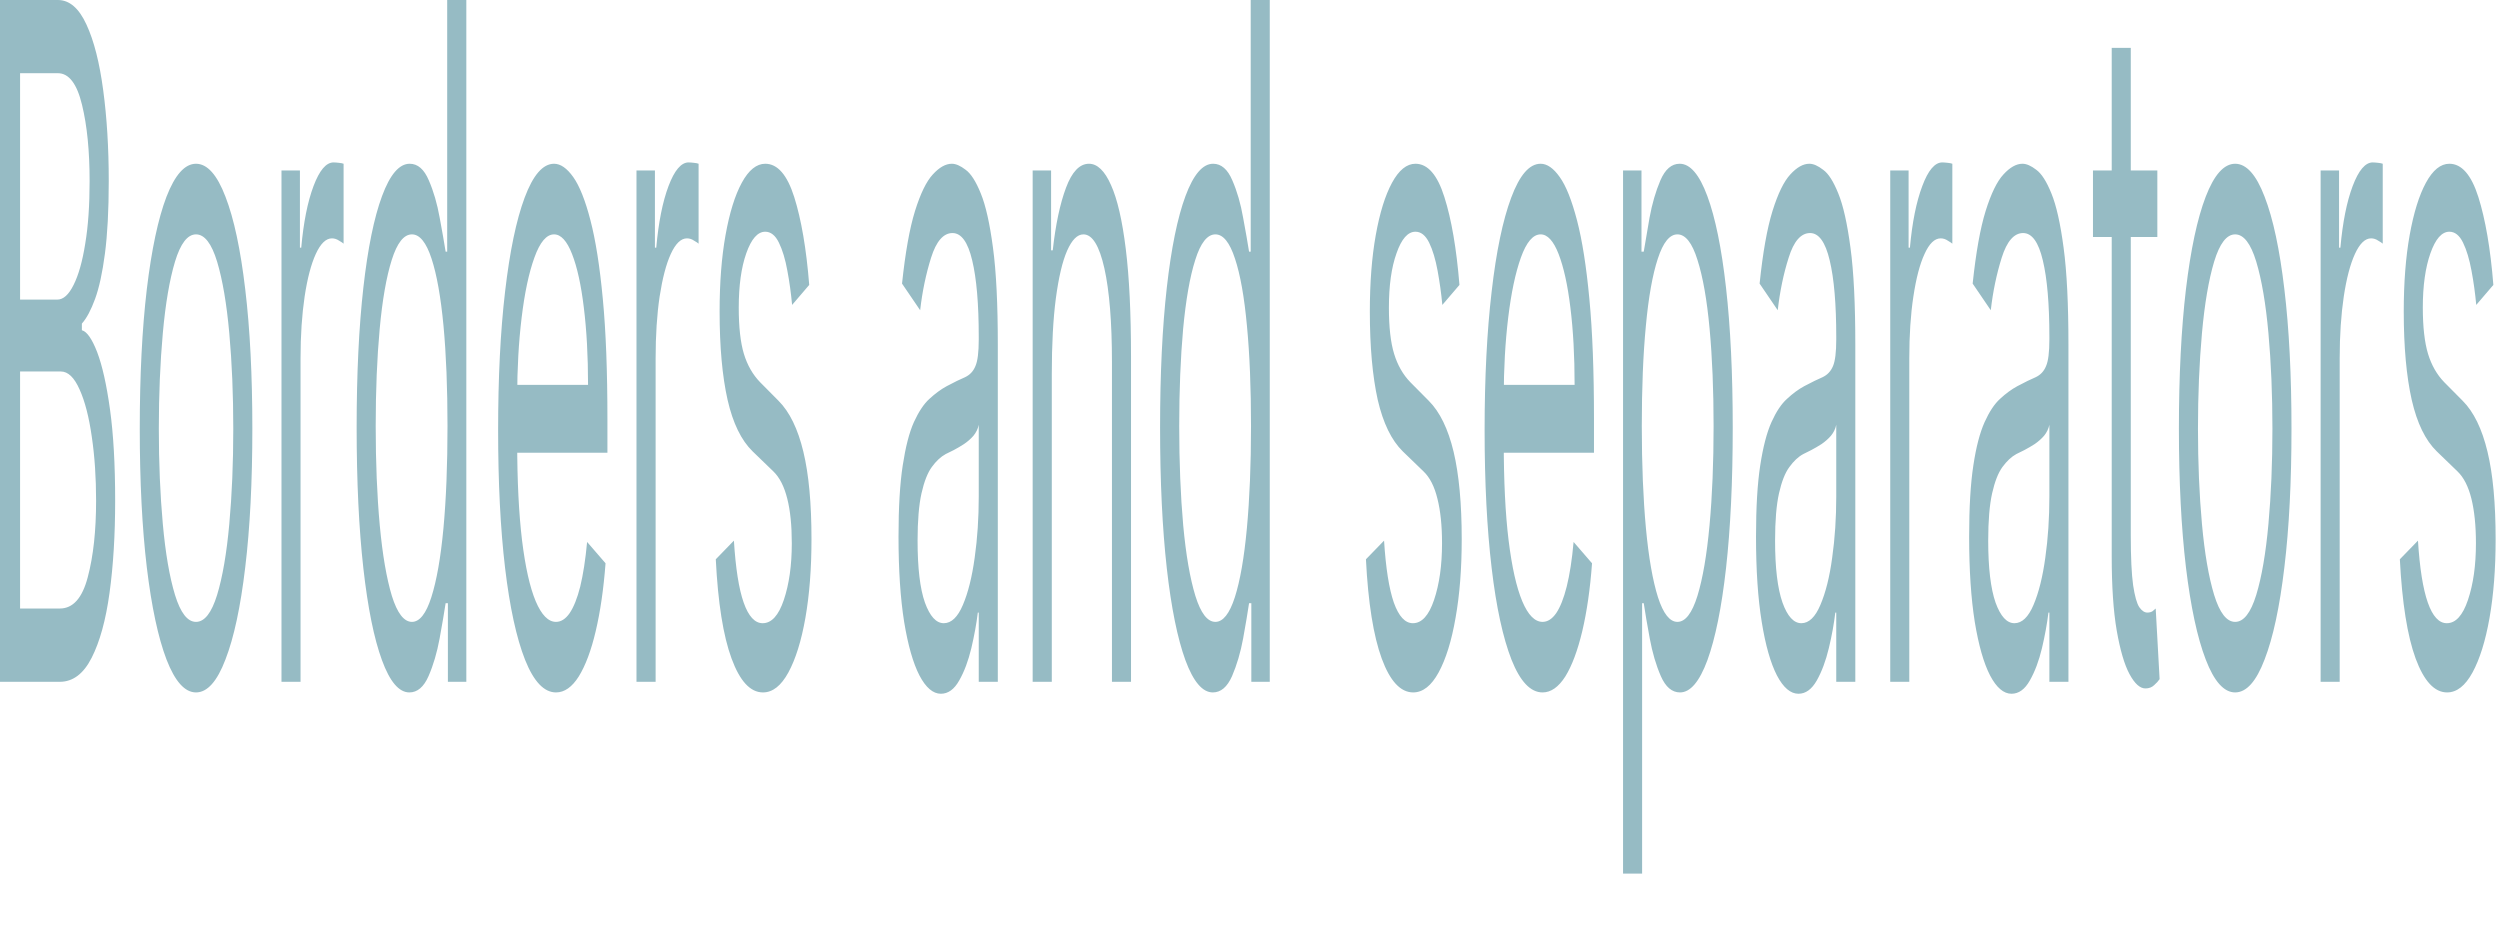 <?xml version="1.0" encoding="utf-8"?>
<svg xmlns="http://www.w3.org/2000/svg" fill="none" height="100%" overflow="visible" preserveAspectRatio="none" style="display: block;" viewBox="0 0 32 12" width="100%">
<path d="M0 8.727V0H0.741C0.889 0 1.011 0.105 1.107 0.315C1.203 0.522 1.274 0.802 1.321 1.155C1.368 1.504 1.392 1.892 1.392 2.318C1.392 2.693 1.375 3.003 1.343 3.247C1.311 3.491 1.269 3.684 1.217 3.826C1.165 3.968 1.109 4.074 1.048 4.142V4.227C1.113 4.244 1.178 4.338 1.244 4.508C1.309 4.679 1.364 4.923 1.408 5.241C1.452 5.559 1.474 5.949 1.474 6.409C1.474 6.846 1.45 7.24 1.402 7.589C1.354 7.939 1.277 8.216 1.173 8.42C1.069 8.625 0.933 8.727 0.766 8.727H0ZM0.257 7.789H0.766C0.934 7.789 1.053 7.656 1.123 7.389C1.195 7.119 1.23 6.792 1.23 6.409C1.23 6.113 1.212 5.841 1.175 5.591C1.139 5.338 1.087 5.136 1.019 4.986C0.951 4.832 0.871 4.755 0.779 4.755H0.257V7.789ZM0.257 3.835H0.733C0.811 3.835 0.88 3.772 0.942 3.647C1.005 3.522 1.055 3.346 1.091 3.119C1.129 2.892 1.147 2.625 1.147 2.318C1.147 1.934 1.115 1.609 1.05 1.342C0.985 1.072 0.882 0.937 0.741 0.937H0.257V3.835ZM2.509 8.863C2.366 8.863 2.24 8.723 2.131 8.441C2.024 8.16 1.94 7.767 1.879 7.261C1.819 6.755 1.789 6.164 1.789 5.488C1.789 4.807 1.819 4.211 1.879 3.703C1.94 3.194 2.024 2.799 2.131 2.518C2.24 2.237 2.366 2.096 2.509 2.096C2.653 2.096 2.779 2.237 2.886 2.518C2.995 2.799 3.079 3.194 3.139 3.703C3.2 4.211 3.23 4.807 3.23 5.488C3.23 6.164 3.2 6.755 3.139 7.261C3.079 7.767 2.995 8.16 2.886 8.441C2.779 8.723 2.653 8.863 2.509 8.863ZM2.509 7.96C2.618 7.96 2.708 7.845 2.779 7.615C2.849 7.385 2.901 7.082 2.935 6.707C2.969 6.332 2.986 5.926 2.986 5.488C2.986 5.051 2.969 4.643 2.935 4.265C2.901 3.888 2.849 3.582 2.779 3.349C2.708 3.116 2.618 3 2.509 3C2.4 3 2.311 3.116 2.24 3.349C2.17 3.582 2.118 3.888 2.084 4.265C2.05 4.643 2.033 5.051 2.033 5.488C2.033 5.926 2.05 6.332 2.084 6.707C2.118 7.082 2.17 7.385 2.24 7.615C2.311 7.845 2.4 7.96 2.509 7.96ZM3.603 8.727V2.182H3.839V3.17H3.856C3.885 2.846 3.937 2.584 4.013 2.382C4.089 2.18 4.174 2.079 4.27 2.079C4.288 2.079 4.31 2.081 4.337 2.084C4.364 2.086 4.384 2.091 4.398 2.096V3.119C4.39 3.111 4.371 3.098 4.341 3.081C4.312 3.061 4.281 3.051 4.249 3.051C4.172 3.051 4.103 3.118 4.042 3.251C3.982 3.382 3.934 3.564 3.899 3.797C3.865 4.027 3.847 4.289 3.847 4.585V8.727H3.603ZM5.24 8.863C5.107 8.863 4.99 8.726 4.889 8.45C4.787 8.172 4.708 7.78 4.651 7.274C4.594 6.765 4.565 6.165 4.565 5.471C4.565 4.784 4.594 4.187 4.651 3.682C4.708 3.176 4.788 2.785 4.89 2.51C4.992 2.234 5.11 2.096 5.244 2.096C5.348 2.096 5.429 2.167 5.489 2.309C5.55 2.449 5.596 2.608 5.628 2.787C5.661 2.963 5.686 3.108 5.704 3.221H5.724V0H5.969V8.727H5.733V7.721H5.704C5.686 7.841 5.66 7.991 5.627 8.173C5.594 8.352 5.547 8.513 5.485 8.655C5.424 8.794 5.342 8.863 5.24 8.863ZM5.273 7.96C5.371 7.96 5.454 7.855 5.521 7.645C5.589 7.432 5.641 7.138 5.676 6.763C5.711 6.385 5.728 5.949 5.728 5.454C5.728 4.966 5.711 4.538 5.677 4.172C5.642 3.802 5.591 3.515 5.524 3.311C5.456 3.103 5.372 3 5.273 3C5.169 3 5.083 3.109 5.014 3.328C4.946 3.544 4.894 3.838 4.86 4.21C4.826 4.579 4.809 4.994 4.809 5.454C4.809 5.92 4.826 6.343 4.861 6.724C4.896 7.102 4.948 7.403 5.016 7.628C5.085 7.849 5.171 7.96 5.273 7.96ZM7.117 8.863C6.964 8.863 6.832 8.724 6.721 8.446C6.61 8.165 6.525 7.772 6.465 7.27C6.405 6.764 6.376 6.176 6.376 5.505C6.376 4.835 6.405 4.244 6.465 3.733C6.525 3.218 6.608 2.818 6.715 2.531C6.823 2.241 6.949 2.096 7.092 2.096C7.175 2.096 7.257 2.153 7.338 2.267C7.418 2.38 7.492 2.565 7.558 2.821C7.624 3.074 7.677 3.409 7.716 3.826C7.756 4.244 7.775 4.758 7.775 5.369V5.795H6.55V4.926H7.527C7.527 4.557 7.509 4.227 7.473 3.937C7.438 3.647 7.388 3.419 7.322 3.251C7.257 3.084 7.18 3 7.092 3C6.995 3 6.911 3.099 6.84 3.298C6.769 3.494 6.715 3.75 6.677 4.065C6.639 4.38 6.62 4.718 6.62 5.079V5.659C6.62 6.153 6.641 6.572 6.682 6.916C6.724 7.257 6.782 7.517 6.857 7.696C6.932 7.872 7.018 7.96 7.117 7.96C7.181 7.96 7.239 7.923 7.291 7.849C7.343 7.772 7.389 7.659 7.427 7.508C7.464 7.355 7.494 7.164 7.515 6.937L7.751 7.21C7.726 7.539 7.684 7.829 7.625 8.079C7.567 8.326 7.494 8.52 7.408 8.659C7.322 8.795 7.225 8.863 7.117 8.863ZM8.147 8.727V2.182H8.383V3.17H8.4C8.429 2.846 8.481 2.584 8.557 2.382C8.633 2.18 8.719 2.079 8.814 2.079C8.832 2.079 8.854 2.081 8.881 2.084C8.908 2.086 8.929 2.091 8.942 2.096V3.119C8.934 3.111 8.915 3.098 8.885 3.081C8.856 3.061 8.826 3.051 8.793 3.051C8.716 3.051 8.647 3.118 8.586 3.251C8.526 3.382 8.479 3.564 8.443 3.797C8.409 4.027 8.392 4.289 8.392 4.585V8.727H8.147ZM10.358 3.647L10.139 3.903C10.125 3.753 10.105 3.606 10.078 3.464C10.052 3.319 10.016 3.2 9.97 3.106C9.925 3.013 9.866 2.966 9.795 2.966C9.698 2.966 9.617 3.058 9.552 3.243C9.488 3.424 9.456 3.656 9.456 3.937C9.456 4.187 9.478 4.385 9.522 4.53C9.566 4.674 9.635 4.795 9.729 4.892L9.965 5.13C10.107 5.272 10.213 5.49 10.283 5.782C10.353 6.072 10.387 6.446 10.387 6.903C10.387 7.278 10.361 7.613 10.309 7.909C10.257 8.204 10.184 8.437 10.091 8.608C9.998 8.778 9.89 8.863 9.766 8.863C9.604 8.863 9.47 8.718 9.364 8.429C9.257 8.139 9.19 7.716 9.162 7.159L9.394 6.92C9.416 7.272 9.457 7.537 9.519 7.713C9.581 7.889 9.662 7.977 9.762 7.977C9.876 7.977 9.966 7.878 10.033 7.679C10.101 7.477 10.135 7.236 10.135 6.954C10.135 6.727 10.116 6.537 10.077 6.383C10.038 6.227 9.979 6.111 9.899 6.034L9.634 5.778C9.488 5.636 9.381 5.416 9.313 5.118C9.245 4.816 9.211 4.44 9.211 3.988C9.211 3.619 9.236 3.292 9.287 3.008C9.338 2.724 9.407 2.501 9.495 2.339C9.583 2.177 9.684 2.096 9.795 2.096C9.953 2.096 10.076 2.238 10.166 2.522C10.256 2.807 10.321 3.182 10.358 3.647ZM12.043 8.88C11.943 8.88 11.851 8.802 11.769 8.646C11.687 8.487 11.622 8.258 11.573 7.96C11.525 7.659 11.501 7.295 11.501 6.869C11.501 6.494 11.519 6.19 11.555 5.957C11.591 5.721 11.638 5.537 11.698 5.403C11.759 5.27 11.825 5.17 11.897 5.105C11.971 5.037 12.044 4.983 12.118 4.943C12.214 4.892 12.293 4.853 12.353 4.828C12.414 4.799 12.458 4.753 12.485 4.687C12.514 4.622 12.528 4.508 12.528 4.346V4.312C12.528 3.892 12.5 3.565 12.444 3.332C12.389 3.099 12.305 2.983 12.192 2.983C12.076 2.983 11.984 3.088 11.918 3.298C11.852 3.508 11.805 3.733 11.778 3.971L11.546 3.63C11.588 3.233 11.643 2.923 11.712 2.701C11.782 2.477 11.858 2.321 11.94 2.233C12.023 2.142 12.104 2.096 12.184 2.096C12.235 2.096 12.294 2.122 12.36 2.173C12.427 2.221 12.492 2.322 12.554 2.476C12.617 2.629 12.669 2.861 12.71 3.17C12.752 3.48 12.772 3.895 12.772 4.415V8.727H12.528V7.841H12.516C12.499 7.983 12.471 8.135 12.433 8.297C12.394 8.459 12.343 8.596 12.278 8.71C12.214 8.824 12.136 8.88 12.043 8.88ZM12.081 7.977C12.177 7.977 12.259 7.899 12.325 7.743C12.392 7.586 12.442 7.385 12.476 7.138C12.511 6.89 12.528 6.63 12.528 6.358V5.437C12.518 5.488 12.495 5.535 12.46 5.578C12.425 5.618 12.385 5.653 12.339 5.684C12.295 5.713 12.251 5.738 12.208 5.761C12.166 5.781 12.132 5.798 12.105 5.812C12.042 5.846 11.982 5.902 11.927 5.978C11.873 6.052 11.829 6.164 11.795 6.315C11.762 6.463 11.745 6.664 11.745 6.92C11.745 7.27 11.776 7.534 11.839 7.713C11.903 7.889 11.983 7.977 12.081 7.977ZM13.463 4.789V8.727H13.218V2.182H13.454V3.204H13.475C13.512 2.872 13.569 2.605 13.645 2.403C13.721 2.199 13.819 2.096 13.939 2.096C14.046 2.096 14.141 2.187 14.221 2.369C14.302 2.548 14.365 2.821 14.41 3.187C14.455 3.551 14.477 4.011 14.477 4.568V8.727H14.233V4.636C14.233 4.122 14.2 3.721 14.136 3.434C14.071 3.145 13.982 3 13.868 3C13.79 3 13.721 3.069 13.659 3.209C13.598 3.348 13.551 3.551 13.515 3.818C13.48 4.085 13.463 4.409 13.463 4.789ZM15.524 8.863C15.392 8.863 15.275 8.726 15.173 8.45C15.072 8.172 14.992 7.78 14.935 7.274C14.878 6.765 14.849 6.165 14.849 5.471C14.849 4.784 14.878 4.187 14.935 3.682C14.992 3.176 15.072 2.785 15.174 2.51C15.276 2.234 15.395 2.096 15.528 2.096C15.632 2.096 15.714 2.167 15.774 2.309C15.835 2.449 15.881 2.608 15.912 2.787C15.945 2.963 15.97 3.108 15.988 3.221H16.009V0H16.253V8.727H16.017V7.721H15.988C15.97 7.841 15.945 7.991 15.912 8.173C15.879 8.352 15.831 8.513 15.77 8.655C15.708 8.794 15.627 8.863 15.524 8.863ZM15.557 7.96C15.655 7.96 15.738 7.855 15.806 7.645C15.874 7.432 15.925 7.138 15.96 6.763C15.995 6.385 16.013 5.949 16.013 5.454C16.013 4.966 15.996 4.538 15.961 4.172C15.927 3.802 15.876 3.515 15.808 3.311C15.74 3.103 15.657 3 15.557 3C15.454 3 15.367 3.109 15.299 3.328C15.23 3.544 15.179 3.838 15.144 4.21C15.111 4.579 15.094 4.994 15.094 5.454C15.094 5.92 15.111 6.343 15.145 6.724C15.18 7.102 15.232 7.403 15.301 7.628C15.37 7.849 15.455 7.96 15.557 7.96ZM18.681 3.647L18.462 3.903C18.448 3.753 18.427 3.606 18.401 3.464C18.374 3.319 18.339 3.2 18.293 3.106C18.247 3.013 18.189 2.966 18.118 2.966C18.02 2.966 17.939 3.058 17.875 3.243C17.81 3.424 17.778 3.656 17.778 3.937C17.778 4.187 17.8 4.385 17.845 4.53C17.889 4.674 17.958 4.795 18.052 4.892L18.288 5.13C18.43 5.272 18.536 5.49 18.606 5.782C18.675 6.072 18.71 6.446 18.71 6.903C18.71 7.278 18.684 7.613 18.631 7.909C18.58 8.204 18.507 8.437 18.414 8.608C18.321 8.778 18.212 8.863 18.089 8.863C17.927 8.863 17.792 8.718 17.686 8.429C17.58 8.139 17.512 7.716 17.484 7.159L17.716 6.92C17.738 7.272 17.78 7.537 17.841 7.713C17.904 7.889 17.985 7.977 18.085 7.977C18.199 7.977 18.289 7.878 18.356 7.679C18.424 7.477 18.458 7.236 18.458 6.954C18.458 6.727 18.438 6.537 18.399 6.383C18.361 6.227 18.302 6.111 18.221 6.034L17.956 5.778C17.811 5.636 17.704 5.416 17.635 5.118C17.568 4.816 17.534 4.44 17.534 3.988C17.534 3.619 17.559 3.292 17.61 3.008C17.661 2.724 17.73 2.501 17.818 2.339C17.906 2.177 18.006 2.096 18.118 2.096C18.275 2.096 18.399 2.238 18.488 2.522C18.579 2.807 18.643 3.182 18.681 3.647ZM19.745 8.863C19.591 8.863 19.459 8.724 19.348 8.446C19.238 8.165 19.152 7.772 19.093 7.27C19.033 6.764 19.003 6.176 19.003 5.505C19.003 4.835 19.033 4.244 19.093 3.733C19.152 3.218 19.236 2.818 19.343 2.531C19.451 2.241 19.576 2.096 19.72 2.096C19.803 2.096 19.885 2.153 19.965 2.267C20.046 2.38 20.119 2.565 20.186 2.821C20.252 3.074 20.305 3.409 20.344 3.826C20.384 4.244 20.403 4.758 20.403 5.369V5.795H19.177V4.926H20.155C20.155 4.557 20.137 4.227 20.101 3.937C20.066 3.647 20.015 3.419 19.95 3.251C19.885 3.084 19.808 3 19.72 3C19.623 3 19.538 3.099 19.467 3.298C19.397 3.494 19.343 3.75 19.305 4.065C19.267 4.38 19.248 4.718 19.248 5.079V5.659C19.248 6.153 19.268 6.572 19.31 6.916C19.352 7.257 19.41 7.517 19.485 7.696C19.559 7.872 19.646 7.96 19.745 7.96C19.809 7.96 19.867 7.923 19.919 7.849C19.971 7.772 20.016 7.659 20.054 7.508C20.092 7.355 20.122 7.164 20.142 6.937L20.378 7.21C20.354 7.539 20.312 7.829 20.253 8.079C20.194 8.326 20.122 8.52 20.036 8.659C19.949 8.795 19.852 8.863 19.745 8.863ZM20.775 11.182V2.182H21.011V3.221H21.04C21.058 3.108 21.083 2.963 21.114 2.787C21.147 2.608 21.193 2.449 21.253 2.309C21.314 2.167 21.396 2.096 21.5 2.096C21.634 2.096 21.752 2.234 21.854 2.51C21.956 2.785 22.036 3.176 22.093 3.682C22.15 4.187 22.179 4.784 22.179 5.471C22.179 6.165 22.15 6.765 22.093 7.274C22.036 7.78 21.956 8.172 21.855 8.45C21.753 8.726 21.636 8.863 21.504 8.863C21.402 8.863 21.32 8.794 21.259 8.655C21.197 8.513 21.15 8.352 21.117 8.173C21.083 7.991 21.058 7.841 21.04 7.721H21.019V11.182H20.775ZM21.015 5.454C21.015 5.949 21.033 6.385 21.068 6.763C21.103 7.138 21.155 7.432 21.222 7.645C21.29 7.855 21.373 7.96 21.471 7.96C21.573 7.96 21.658 7.849 21.727 7.628C21.796 7.403 21.847 7.102 21.882 6.724C21.917 6.343 21.934 5.92 21.934 5.454C21.934 4.994 21.917 4.579 21.883 4.21C21.849 3.838 21.797 3.544 21.728 3.328C21.66 3.109 21.574 3 21.471 3C21.371 3 21.288 3.103 21.22 3.311C21.153 3.515 21.101 3.802 21.067 4.172C21.032 4.538 21.015 4.966 21.015 5.454ZM23.02 8.88C22.919 8.88 22.827 8.802 22.745 8.646C22.663 8.487 22.598 8.258 22.55 7.96C22.501 7.659 22.477 7.295 22.477 6.869C22.477 6.494 22.495 6.19 22.531 5.957C22.567 5.721 22.615 5.537 22.675 5.403C22.735 5.27 22.801 5.17 22.874 5.105C22.947 5.037 23.02 4.983 23.094 4.943C23.191 4.892 23.269 4.853 23.329 4.828C23.39 4.799 23.434 4.753 23.462 4.687C23.49 4.622 23.504 4.508 23.504 4.346V4.312C23.504 3.892 23.476 3.565 23.42 3.332C23.365 3.099 23.281 2.983 23.169 2.983C23.052 2.983 22.96 3.088 22.895 3.298C22.828 3.508 22.782 3.733 22.755 3.971L22.523 3.63C22.564 3.233 22.619 2.923 22.688 2.701C22.758 2.477 22.834 2.321 22.916 2.233C22.999 2.142 23.08 2.096 23.16 2.096C23.212 2.096 23.27 2.122 23.336 2.173C23.404 2.221 23.468 2.322 23.53 2.476C23.593 2.629 23.645 2.861 23.686 3.17C23.728 3.48 23.748 3.895 23.748 4.415V8.727H23.504V7.841H23.492C23.475 7.983 23.448 8.135 23.409 8.297C23.37 8.459 23.319 8.596 23.255 8.71C23.19 8.824 23.112 8.88 23.02 8.88ZM23.057 7.977C23.154 7.977 23.235 7.899 23.301 7.743C23.368 7.586 23.419 7.385 23.452 7.138C23.487 6.89 23.504 6.63 23.504 6.358V5.437C23.494 5.488 23.471 5.535 23.436 5.578C23.401 5.618 23.361 5.653 23.316 5.684C23.271 5.713 23.227 5.738 23.184 5.761C23.142 5.781 23.108 5.798 23.082 5.812C23.018 5.846 22.959 5.902 22.904 5.978C22.849 6.052 22.805 6.164 22.771 6.315C22.738 6.463 22.721 6.664 22.721 6.92C22.721 7.27 22.753 7.534 22.816 7.713C22.879 7.889 22.96 7.977 23.057 7.977ZM24.195 8.727V2.182H24.43V3.17H24.447C24.476 2.846 24.529 2.584 24.605 2.382C24.68 2.18 24.766 2.079 24.861 2.079C24.879 2.079 24.902 2.081 24.929 2.084C24.956 2.086 24.976 2.091 24.99 2.096V3.119C24.981 3.111 24.962 3.098 24.933 3.081C24.904 3.061 24.873 3.051 24.841 3.051C24.763 3.051 24.694 3.118 24.634 3.251C24.573 3.382 24.526 3.564 24.491 3.797C24.456 4.027 24.439 4.289 24.439 4.585V8.727H24.195ZM25.747 8.88C25.647 8.88 25.555 8.802 25.473 8.646C25.391 8.487 25.326 8.258 25.277 7.96C25.229 7.659 25.205 7.295 25.205 6.869C25.205 6.494 25.223 6.19 25.259 5.957C25.294 5.721 25.343 5.537 25.403 5.403C25.463 5.27 25.529 5.17 25.601 5.105C25.674 5.037 25.748 4.983 25.822 4.943C25.918 4.892 25.997 4.853 26.057 4.828C26.118 4.799 26.162 4.753 26.189 4.687C26.218 4.622 26.232 4.508 26.232 4.346V4.312C26.232 3.892 26.204 3.565 26.148 3.332C26.093 3.099 26.009 2.983 25.896 2.983C25.78 2.983 25.688 3.088 25.622 3.298C25.556 3.508 25.509 3.733 25.482 3.971L25.25 3.63C25.292 3.233 25.347 2.923 25.416 2.701C25.486 2.477 25.562 2.321 25.644 2.233C25.727 2.142 25.808 2.096 25.888 2.096C25.939 2.096 25.998 2.122 26.064 2.173C26.131 2.221 26.196 2.322 26.258 2.476C26.321 2.629 26.373 2.861 26.414 3.17C26.456 3.48 26.476 3.895 26.476 4.415V8.727H26.232V7.841H26.22C26.203 7.983 26.175 8.135 26.137 8.297C26.098 8.459 26.047 8.596 25.982 8.71C25.918 8.824 25.84 8.88 25.747 8.88ZM25.785 7.977C25.881 7.977 25.963 7.899 26.029 7.743C26.096 7.586 26.146 7.385 26.18 7.138C26.215 6.89 26.232 6.63 26.232 6.358V5.437C26.221 5.488 26.199 5.535 26.164 5.578C26.129 5.618 26.089 5.653 26.044 5.684C25.999 5.713 25.955 5.738 25.912 5.761C25.87 5.781 25.836 5.798 25.809 5.812C25.746 5.846 25.687 5.902 25.631 5.978C25.577 6.052 25.533 6.164 25.499 6.315C25.466 6.463 25.449 6.664 25.449 6.92C25.449 7.27 25.481 7.534 25.543 7.713C25.607 7.889 25.687 7.977 25.785 7.977ZM27.614 2.182V3.034H26.79V2.182H27.614ZM27.03 0.613H27.274V6.852C27.274 7.136 27.284 7.349 27.304 7.491C27.325 7.63 27.351 7.724 27.383 7.772C27.415 7.818 27.45 7.841 27.486 7.841C27.512 7.841 27.534 7.835 27.552 7.824C27.569 7.809 27.583 7.798 27.593 7.789L27.643 8.693C27.626 8.718 27.603 8.744 27.573 8.77C27.544 8.798 27.506 8.812 27.461 8.812C27.392 8.812 27.324 8.751 27.258 8.629C27.192 8.507 27.138 8.321 27.094 8.071C27.051 7.821 27.03 7.505 27.03 7.125V0.613ZM28.61 8.863C28.467 8.863 28.341 8.723 28.233 8.441C28.125 8.16 28.041 7.767 27.98 7.261C27.92 6.755 27.89 6.164 27.89 5.488C27.89 4.807 27.92 4.211 27.98 3.703C28.041 3.194 28.125 2.799 28.233 2.518C28.341 2.237 28.467 2.096 28.61 2.096C28.754 2.096 28.88 2.237 28.987 2.518C29.096 2.799 29.18 3.194 29.24 3.703C29.301 4.211 29.331 4.807 29.331 5.488C29.331 6.164 29.301 6.755 29.24 7.261C29.18 7.767 29.096 8.16 28.987 8.441C28.88 8.723 28.754 8.863 28.61 8.863ZM28.61 7.96C28.719 7.96 28.809 7.845 28.88 7.615C28.95 7.385 29.002 7.082 29.036 6.707C29.07 6.332 29.087 5.926 29.087 5.488C29.087 5.051 29.07 4.643 29.036 4.265C29.002 3.888 28.95 3.582 28.88 3.349C28.809 3.116 28.719 3 28.61 3C28.501 3 28.412 3.116 28.341 3.349C28.271 3.582 28.219 3.888 28.185 4.265C28.151 4.643 28.134 5.051 28.134 5.488C28.134 5.926 28.151 6.332 28.185 6.707C28.219 7.082 28.271 7.385 28.341 7.615C28.412 7.845 28.501 7.96 28.61 7.96ZM29.704 8.727V2.182H29.94V3.17H29.957C29.986 2.846 30.038 2.584 30.114 2.382C30.19 2.18 30.276 2.079 30.371 2.079C30.389 2.079 30.411 2.081 30.438 2.084C30.465 2.086 30.485 2.091 30.499 2.096V3.119C30.491 3.111 30.472 3.098 30.442 3.081C30.413 3.061 30.383 3.051 30.35 3.051C30.273 3.051 30.204 3.118 30.143 3.251C30.083 3.382 30.035 3.564 30 3.797C29.966 4.027 29.948 4.289 29.948 4.585V8.727H29.704ZM31.915 3.647L31.696 3.903C31.682 3.753 31.662 3.606 31.635 3.464C31.608 3.319 31.573 3.2 31.527 3.106C31.482 3.013 31.423 2.966 31.352 2.966C31.255 2.966 31.174 3.058 31.109 3.243C31.045 3.424 31.012 3.656 31.012 3.937C31.012 4.187 31.035 4.385 31.079 4.53C31.123 4.674 31.192 4.795 31.286 4.892L31.522 5.13C31.664 5.272 31.77 5.49 31.84 5.782C31.91 6.072 31.944 6.446 31.944 6.903C31.944 7.278 31.918 7.613 31.866 7.909C31.814 8.204 31.741 8.437 31.648 8.608C31.555 8.778 31.447 8.863 31.323 8.863C31.161 8.863 31.027 8.718 30.92 8.429C30.814 8.139 30.747 7.716 30.718 7.159L30.95 6.92C30.972 7.272 31.014 7.537 31.076 7.713C31.138 7.889 31.219 7.977 31.319 7.977C31.433 7.977 31.523 7.878 31.59 7.679C31.658 7.477 31.692 7.236 31.692 6.954C31.692 6.727 31.672 6.537 31.634 6.383C31.595 6.227 31.536 6.111 31.456 6.034L31.191 5.778C31.045 5.636 30.938 5.416 30.87 5.118C30.802 4.816 30.768 4.44 30.768 3.988C30.768 3.619 30.793 3.292 30.844 3.008C30.895 2.724 30.964 2.501 31.052 2.339C31.14 2.177 31.24 2.096 31.352 2.096C31.509 2.096 31.633 2.238 31.723 2.522C31.813 2.807 31.878 3.182 31.915 3.647Z" fill="#96BBC4" id="Vector"/>
</svg>